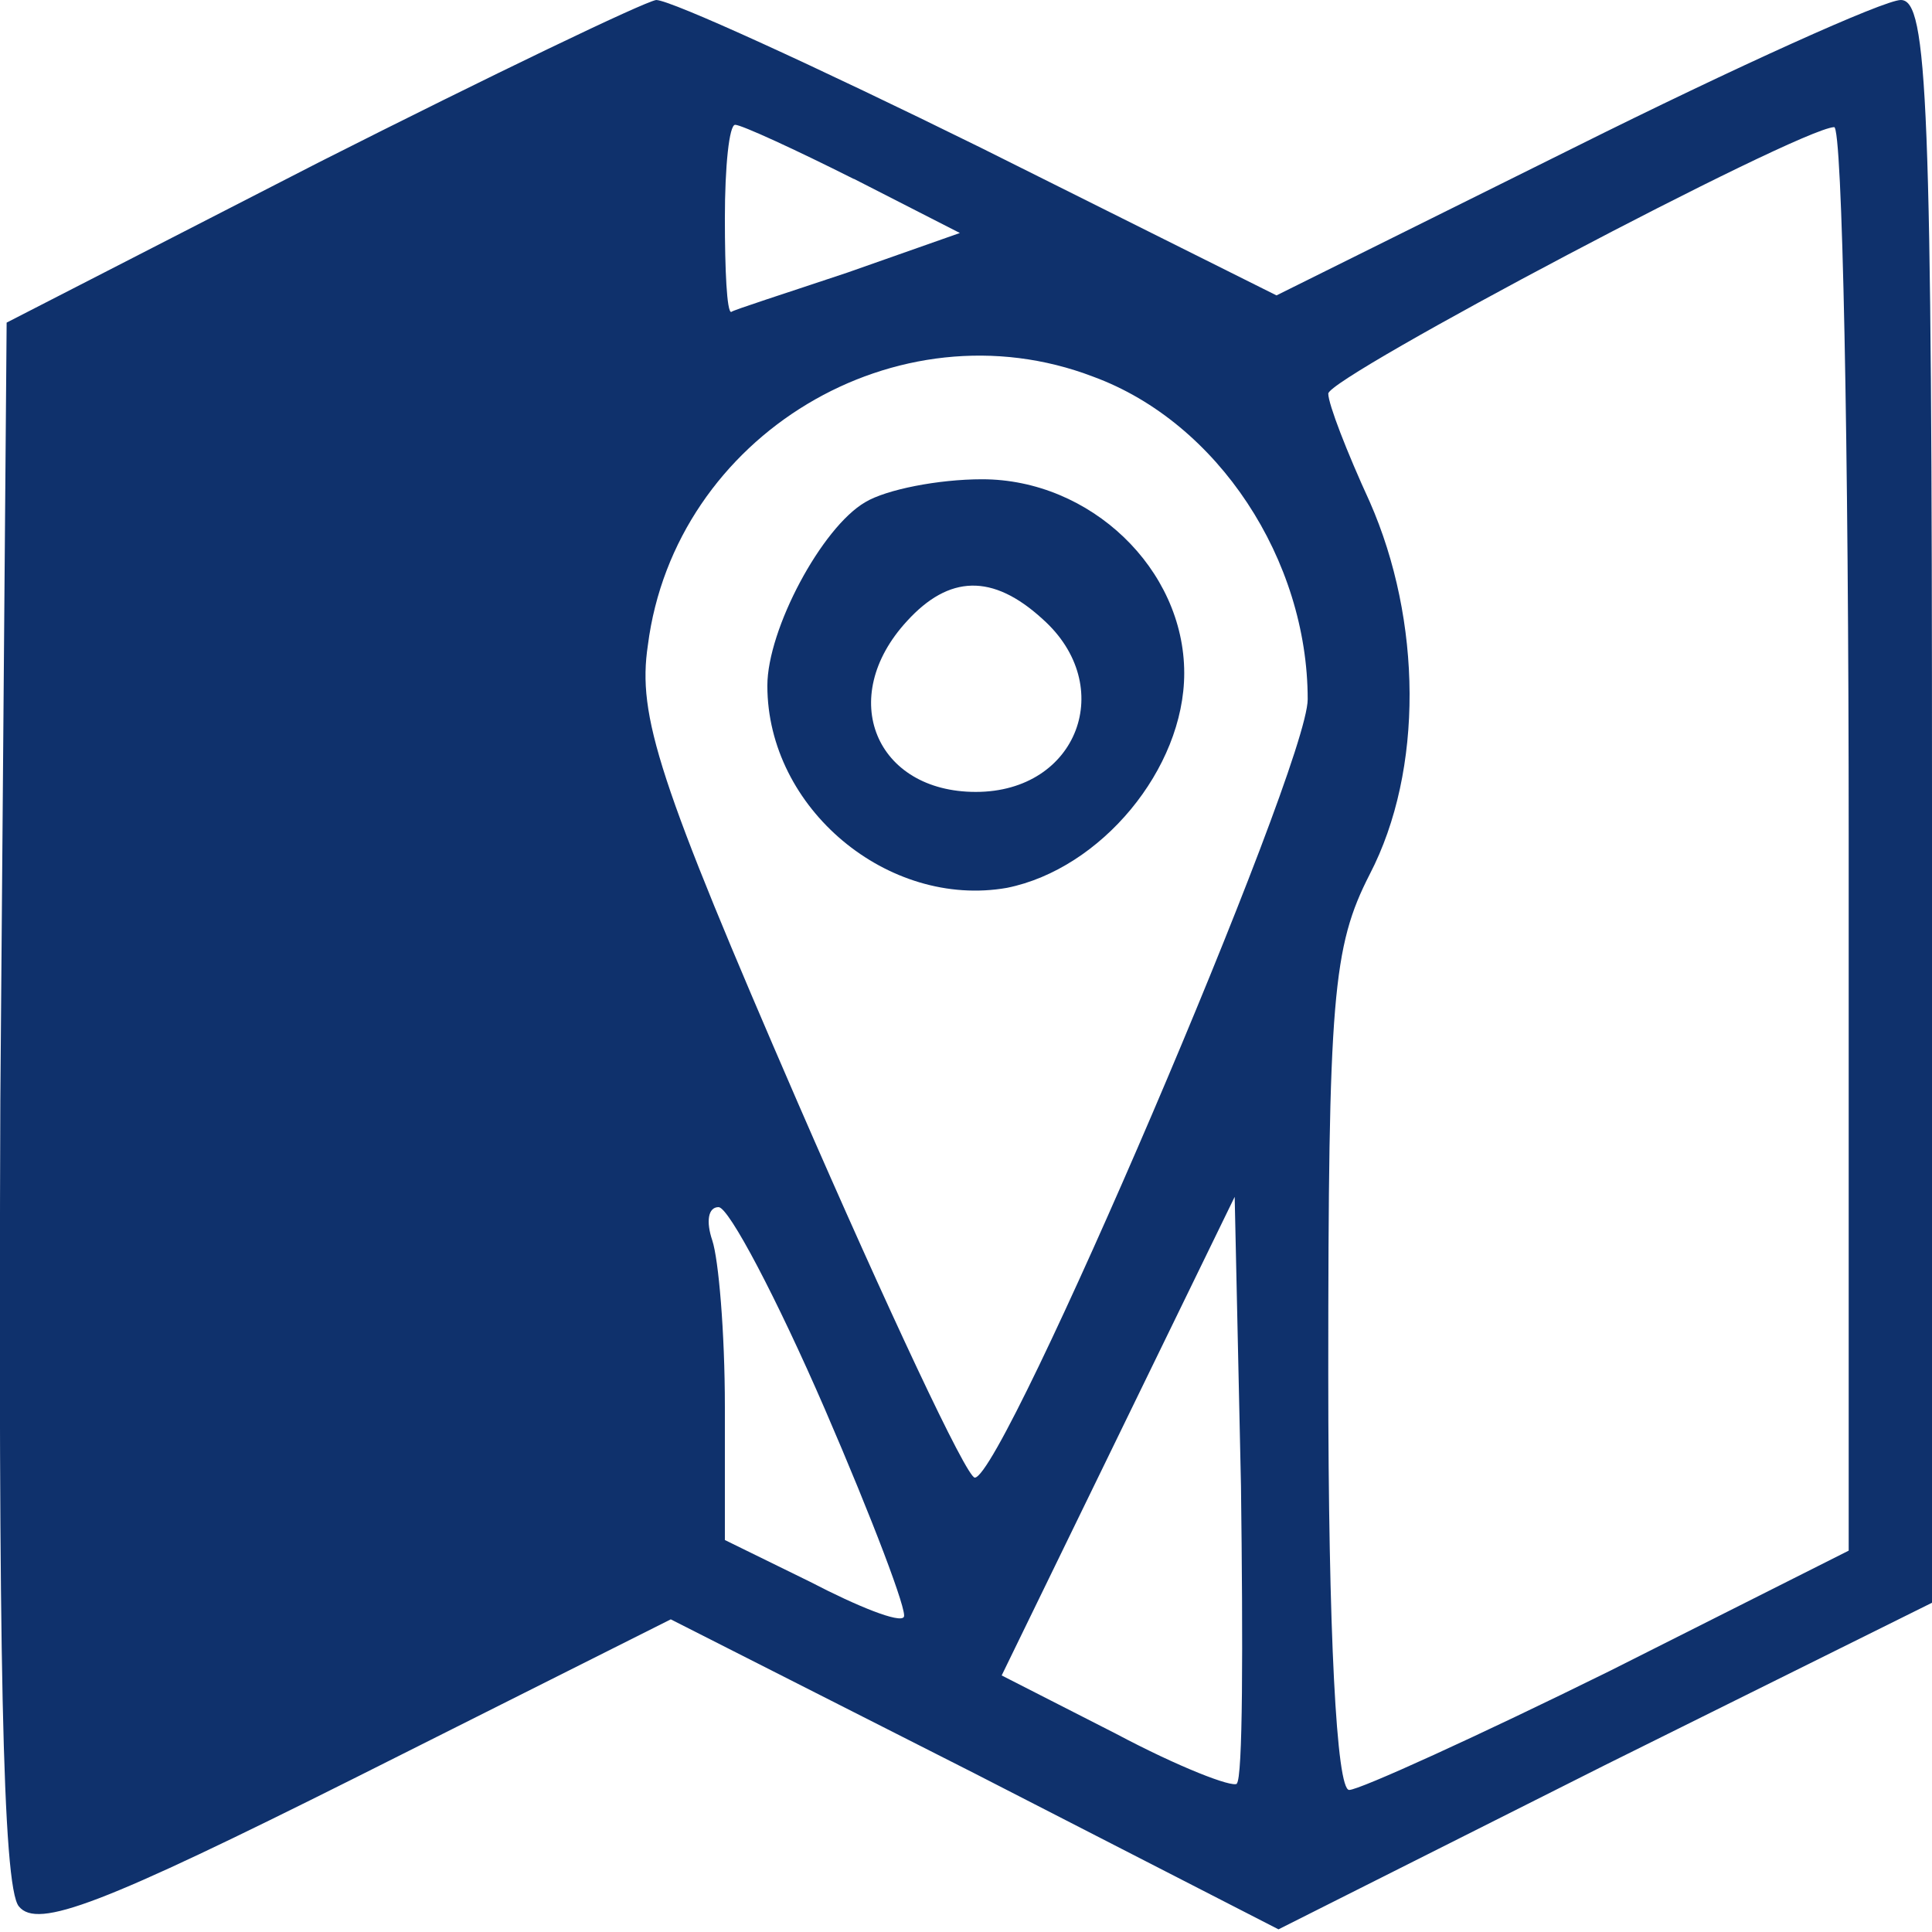 <?xml version="1.0" encoding="UTF-8" standalone="no"?>
<svg
   width="22"
   height="22"
   viewBox="0 0 5.821 5.821"
   version="1.1"
   id="svg5"
   xmlns="http://www.w3.org/2000/svg"
   xmlns:svg="http://www.w3.org/2000/svg">
  <defs
     id="defs2" />
  <path
     d="M 0.961,0.489 0.02,0.972 0.001,3.317 c -0.006,1.637 0.006,2.37 0.056,2.427 0.056,0.069 0.251,-0.006 1.016,-0.389 L 2.021,4.879 2.936,5.343 3.852,5.813 4.836,5.318 5.821,4.829 V 2.414 C 5.821,0.301 5.808,0 5.727,0 5.677,0 5.231,0.201 4.742,0.445 L 3.846,0.89 2.955,0.445 C 2.46,0.201 2.021,0 1.977,0 1.939,0.006 1.481,0.226 0.961,0.489 Z M 2.573,0.539 2.892,0.702 2.554,0.821 c -0.188,0.063 -0.345,0.113 -0.351,0.119 -0.013,0 -0.019,-0.125 -0.019,-0.282 0,-0.157 0.013,-0.282 0.031,-0.282 0.019,0 0.182,0.075 0.357,0.163 z M 5.57,2.527 V 4.672 L 4.849,5.035 C 4.454,5.23 4.096,5.393 4.065,5.393 c -0.038,0 -0.063,-0.47 -0.063,-1.254 0,-1.135 0.013,-1.286 0.125,-1.505 0.163,-0.314 0.157,-0.765 0,-1.122 -0.069,-0.15 -0.125,-0.295 -0.125,-0.326 0,-0.05 1.411,-0.796 1.524,-0.803 0.025,-0.006 0.044,0.959 0.044,2.145 z M 3.294,1.135 c 0.376,0.138 0.646,0.552 0.646,0.972 0,0.207 -0.916,2.345 -1.003,2.345 -0.025,0 -0.263,-0.508 -0.533,-1.129 C 1.983,2.352 1.92,2.157 1.952,1.944 2.033,1.311 2.704,0.909 3.294,1.135 Z M 2.485,4.245 C 2.629,4.578 2.736,4.86 2.723,4.872 2.711,4.891 2.585,4.841 2.441,4.766 L 2.184,4.64 v -0.401 c 0,-0.226 -0.019,-0.445 -0.038,-0.502 -0.019,-0.056 -0.013,-0.1 0.019,-0.1 0.031,0 0.176,0.276 0.32,0.608 z m 1.242,1.129 c -0.013,0.013 -0.176,-0.05 -0.364,-0.15 L 3.018,5.048 3.369,4.327 3.72,3.606 3.739,4.477 c 0.006,0.477 0.006,0.884 -0.013,0.897 z"
     id="path31"
     style="stroke-width:0.006;fill:#0f316c;fill-opacity:1" />
  <path
     d="M 2.607,1.513 C 2.476,1.589 2.312,1.896 2.312,2.066 c 0,0.37 0.364,0.672 0.722,0.609 0.283,-0.057 0.534,-0.358 0.534,-0.647 0,-0.314 -0.283,-0.584 -0.609,-0.584 -0.132,0 -0.289,0.031 -0.352,0.069 z m 0.534,0.352 c 0.226,0.201 0.107,0.521 -0.201,0.521 -0.301,0 -0.421,-0.283 -0.207,-0.515 0.126,-0.138 0.257,-0.144 0.408,-0.006 z"
     id="path32"
     style="stroke-width:0.006;fill:#0f316c;fill-opacity:1" />
</svg>
